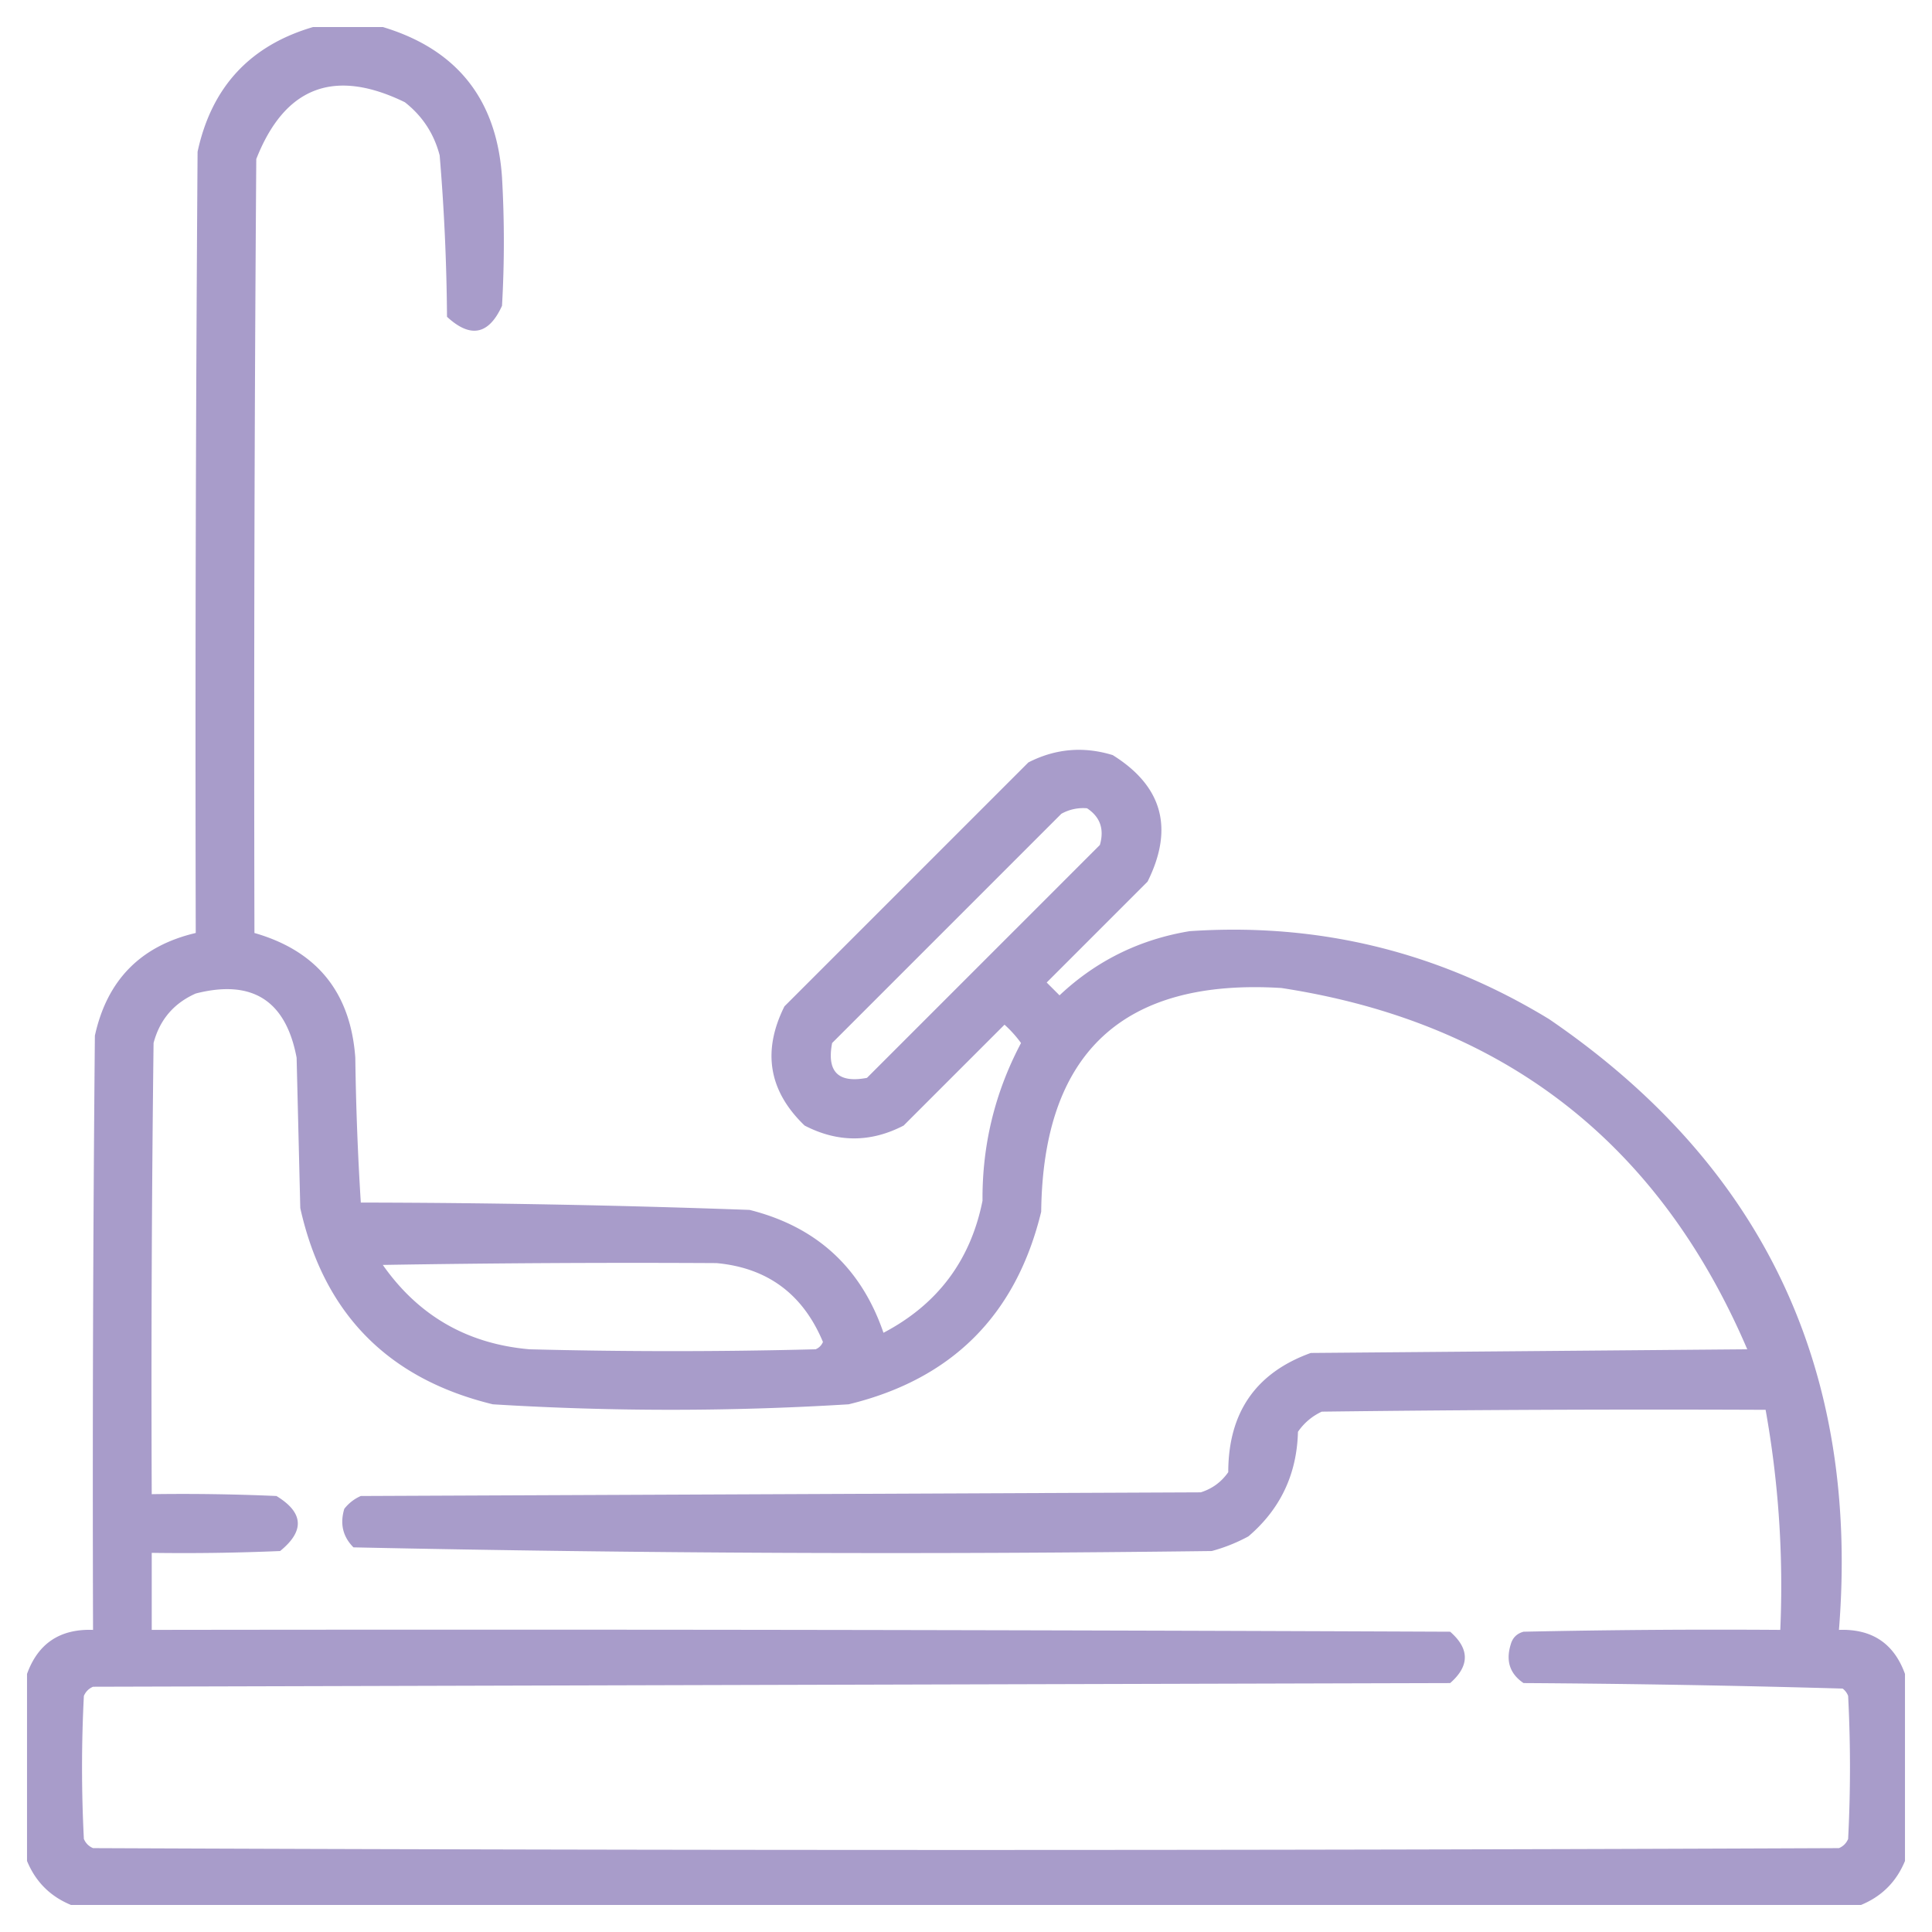 <svg id="Слой_1" data-name="Слой 1" xmlns="http://www.w3.org/2000/svg" viewBox="0 0 8192 8192"><defs><style>.cls-1{fill:#a497c8;fill-rule:evenodd;opacity:0.95;isolation:isolate;}</style></defs><path class="cls-1" d="M1623.17,114.59H1327.68Q926.54,232,837.77,643.37,826.12,2299.67,830,3956q-350.37,82.09-427.69,435.47Q390.64,5651.2,394.53,6911q-209.79-7.47-279.94,186.65v793.13Q169,8023,301.22,8077.41H7890.76Q8023,8023,8077.41,7890.76V7097.63q-70.17-194.1-279.93-186.65,132.35-1659.54-1228.66-2589.47-702.21-428.3-1524.13-373.26-318.73,52.44-552.1,272.17L4438.16,4166q213.87-213.85,427.69-427.7,168.82-339-147.75-536.55-185.57-56.91-357.69,31.1Q3843.26,3750,3326.16,4267.08q-142.63,286.18,85.53,505.44,210,108.87,419.92,0,213.85-213.86,427.71-427.68a495,495,0,0,1,70,77.76Q4163.49,4735.83,4166,5091.35q-75.84,379.29-419.92,559.87-142-414.17-567.66-521-823.66-29.86-1648.55-31.13-19.23-305.41-23.34-614.3-29.94-414.75-427.68-528.79-3.9-1640.79,7.77-3281.56,181-459.64,629.87-241.06,111.87,87.6,147.75,225.51,28.62,341.22,31.11,684.31,149.17,138.12,233.28-46.66a4761.54,4761.54,0,0,0,0-544.34Q2095.47,256.68,1623.17,114.59ZM4609.24,3427.25a188.88,188.88,0,0,0-108.89,23.33l-972,972q-35,182.74,147.74,147.75,493.8-493.79,987.59-987.58Q4692.7,3482.26,4609.24,3427.25Zm824.28,762.07Q4426.38,4127.16,4414.83,5138q-159.51,657.16-816.51,816.5a12255.07,12255.07,0,0,1-1508.58,0q-667.47-162.08-816.5-832.07-7.77-318.79-15.55-637.63-68.6-364-427.69-272.16-139.79,62-178.85,209.94Q639.48,5379,643.37,6335.54q264.5-3.87,528.78,7.77,173.14,105.34,15.55,233.31-272.06,11.64-544.33,7.76V6911q2752.77-3.88,5505.53,7.76,124.45,108.87,0,217.75-2877.13,7.76-5754.37,15.56-27.22,11.65-38.88,38.86a5917.22,5917.22,0,0,0,0,606.57q11.67,27.24,38.88,38.86,3701.47,15.58,7403,0,27.18-11.66,38.86-38.86a5905.84,5905.84,0,0,0,0-606.57,69.12,69.12,0,0,0-23.33-31.09Q7137.5,7140.59,6460,7136.49q-86.6-58.59-54.42-163.28,11.64-42.77,54.42-54.47,544.3-11.64,1088.68-7.76a4225.6,4225.6,0,0,0-62.23-933.13q-940.9-3.93-1881.81,7.77a247.78,247.78,0,0,0-101.09,85.52q-6.87,269.88-210,443.25A714.19,714.19,0,0,1,5138,6576.62q-1821.56,23.18-3639.27-15.57-67.51-67.85-38.88-163.32a179.5,179.5,0,0,1,70-54.42l3561.49-15.53q72.93-22.87,116.66-85.56.42-379.17,349.92-505.44,925.39-7.77,1850.72-15.57Q6845.61,4405.74,5433.52,4189.32ZM3038.44,5355.76q-707.67-3.94-1415.27,7.76,226.92,323.46,622.09,357.69,606.55,15.59,1213.09,0,21.66-9,31.11-31.09Q3362.26,5385.89,3038.44,5355.76Z"/></svg>
